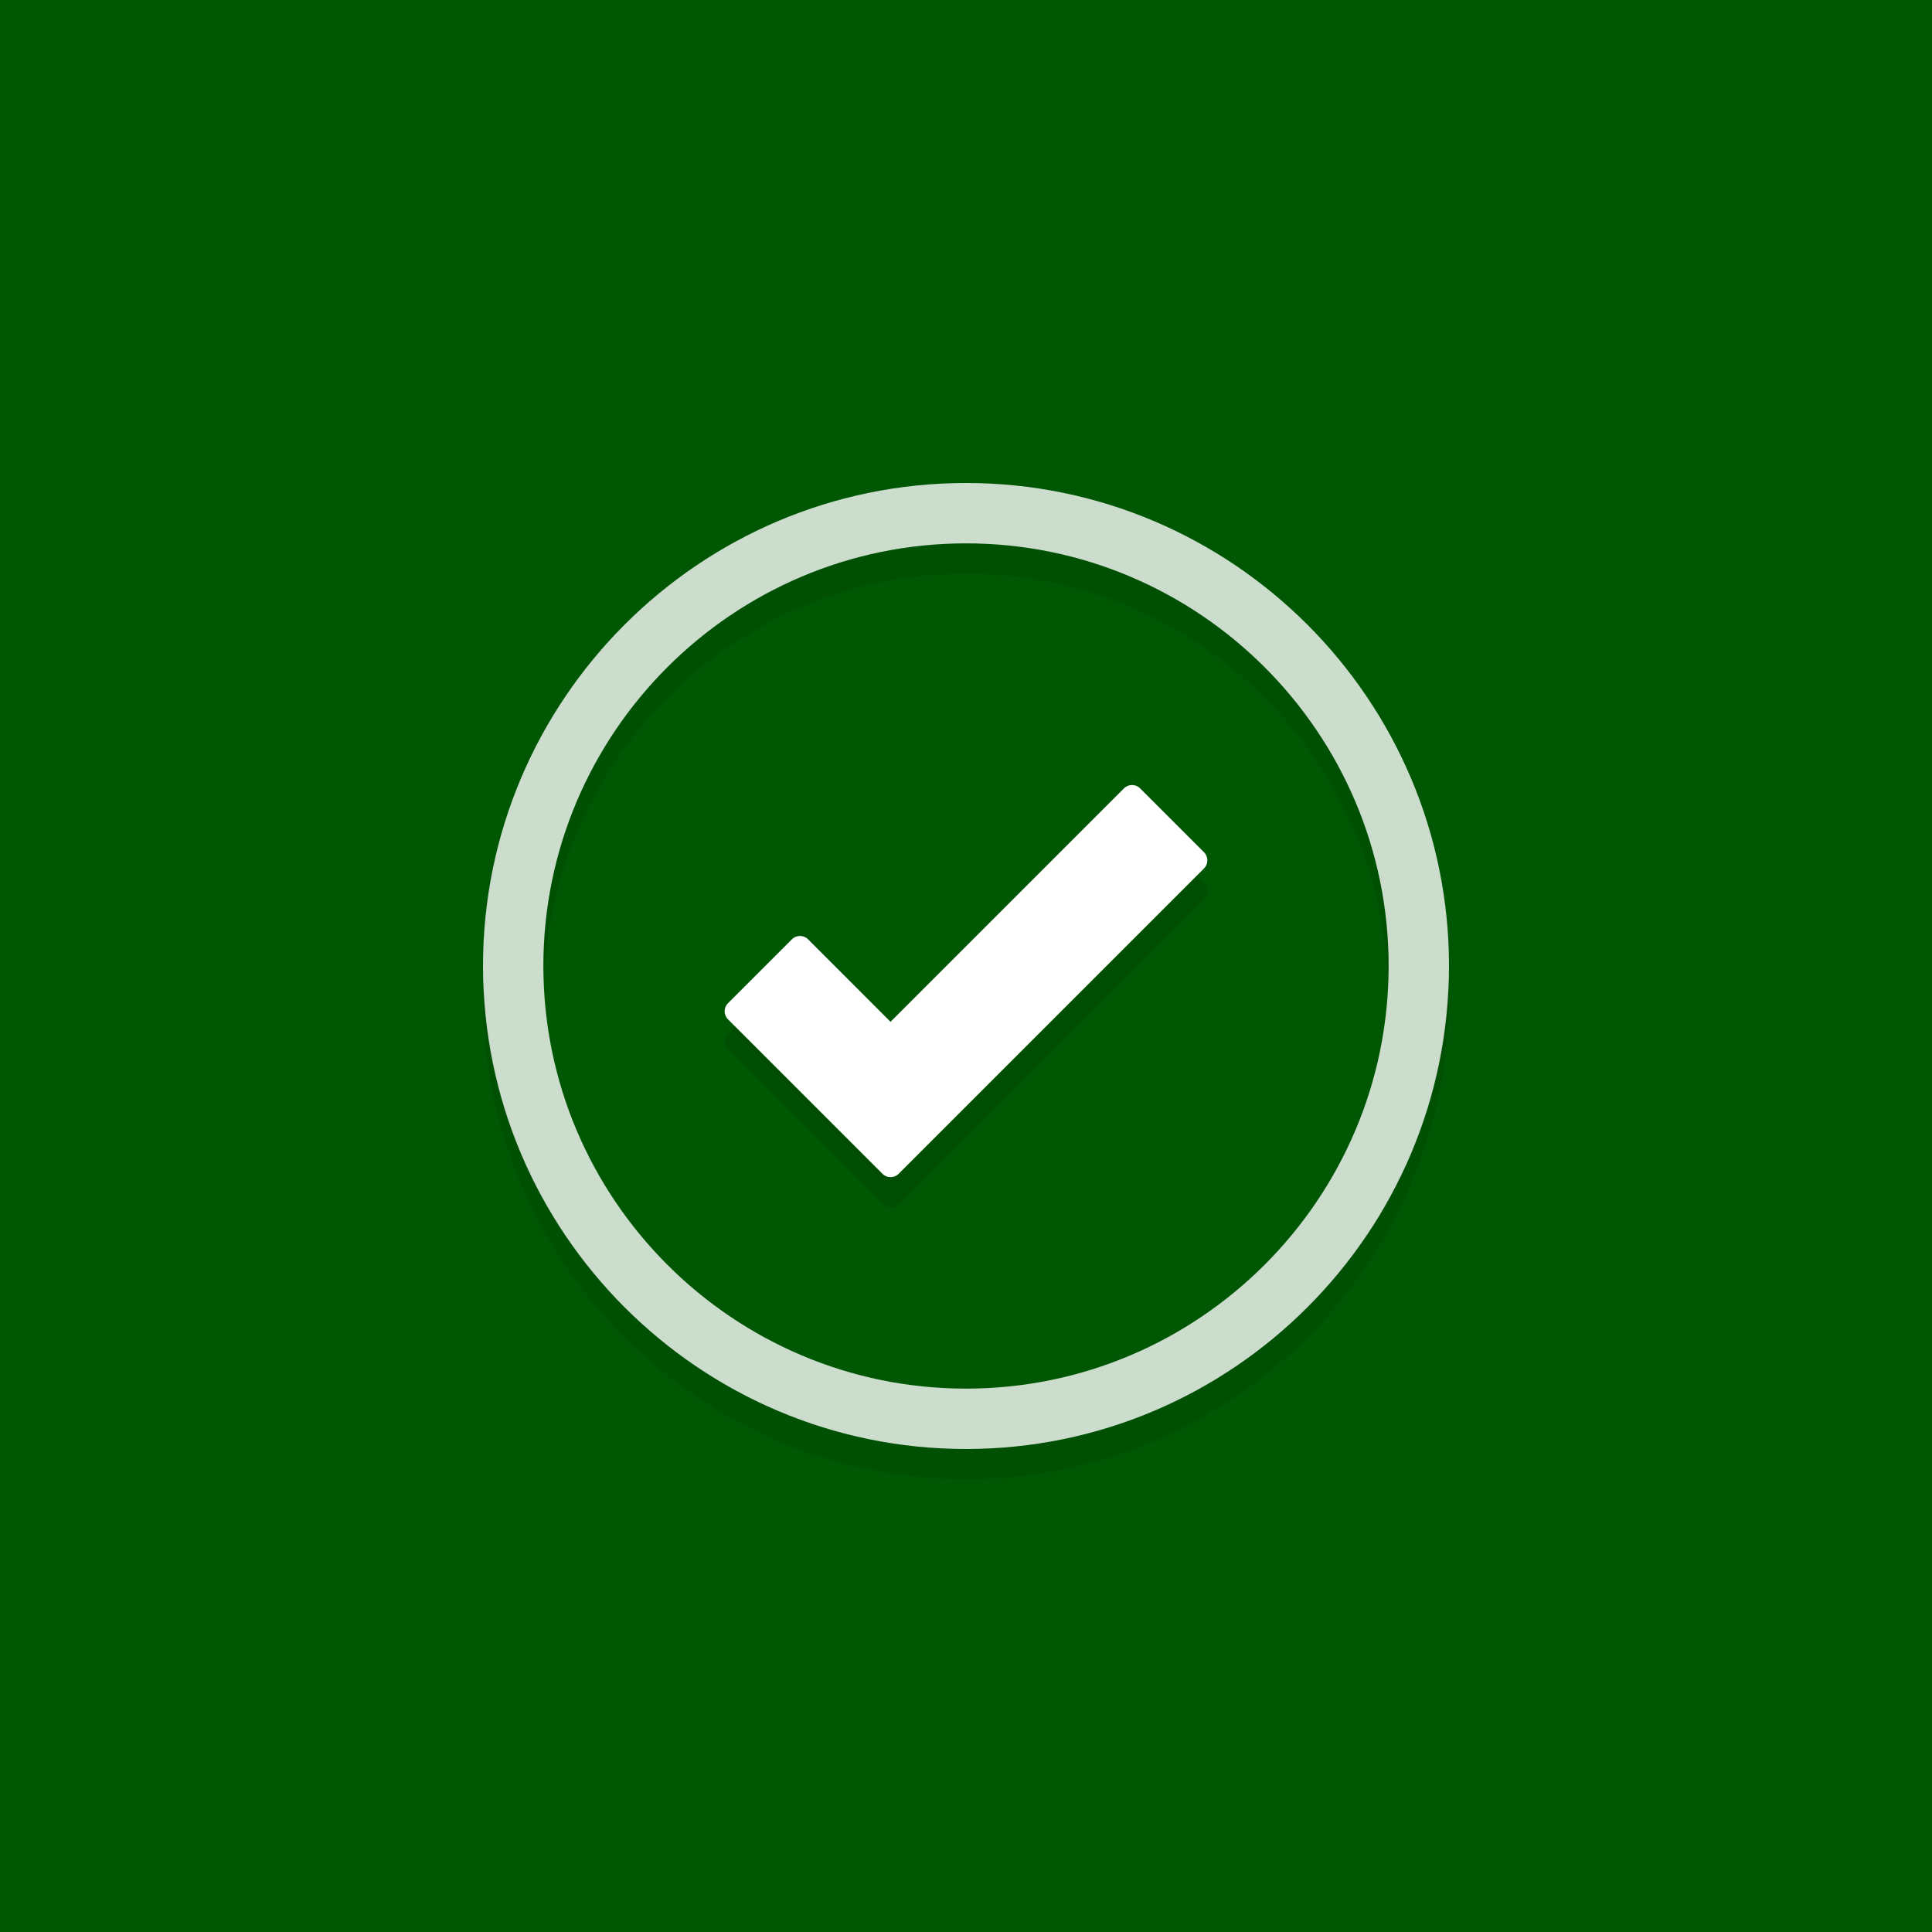<svg xmlns="http://www.w3.org/2000/svg" viewBox="0 0 64 64" enable-background="new 0 0 64 64"><style type="text/css">.st0{opacity:0.8;fill:#FFFFFF;} .st1{opacity:0.1;} .st2{opacity:0.8;} .st3{fill:#FFFFFF;}</style><rect width="64" height="64" fill="#005703"/><path class="st0" d="M32 16c-8.822 0-16 7.178-16 16s7.178 16 16 16 16-7.178 16-16-7.178-16-16-16zm0 30c-7.72 0-14-6.28-14-14s6.28-14 14-14 14 6.28 14 14-6.28 14-14 14z"/><g class="st1"><path class="st2" d="M32 18c-7.72 0-14 6.28-14 14l.025.5c.267-7.487 6.424-13.5 13.975-13.5s13.708 6.013 13.975 13.5l.025-.5c0-7.72-6.28-14-14-14zM32 48c-8.654 0-15.707-6.91-15.975-15.5l-.025.5c0 8.822 7.178 16 16 16s16-7.178 16-16l-.025-.5c-.268 8.59-7.321 15.5-15.975 15.5z"/></g><path class="st3" d="M39.887 28.235l-2.121-2.121c-.146-.146-.385-.146-.531 0l-7.735 7.735-2.734-2.735c-.146-.146-.385-.146-.531 0l-2.121 2.121c-.146.146-.146.384 0 .53l5.121 5.121c.073.073.17.11.266.11s.192-.037.266-.11l10.121-10.121c.144-.146.144-.384-.001-.53z"/><path class="st1" d="M39.652 29l-9.886 9.886c-.073.073-.17.11-.266.11s-.192-.037-.266-.11l-4.886-4.886-.235.235c-.146.146-.146.384 0 .53l5.121 5.121c.073.073.17.11.266.11s.192-.037.266-.11l10.121-10.121c.146-.146.146-.384 0-.53l-.235-.235z"/></svg>